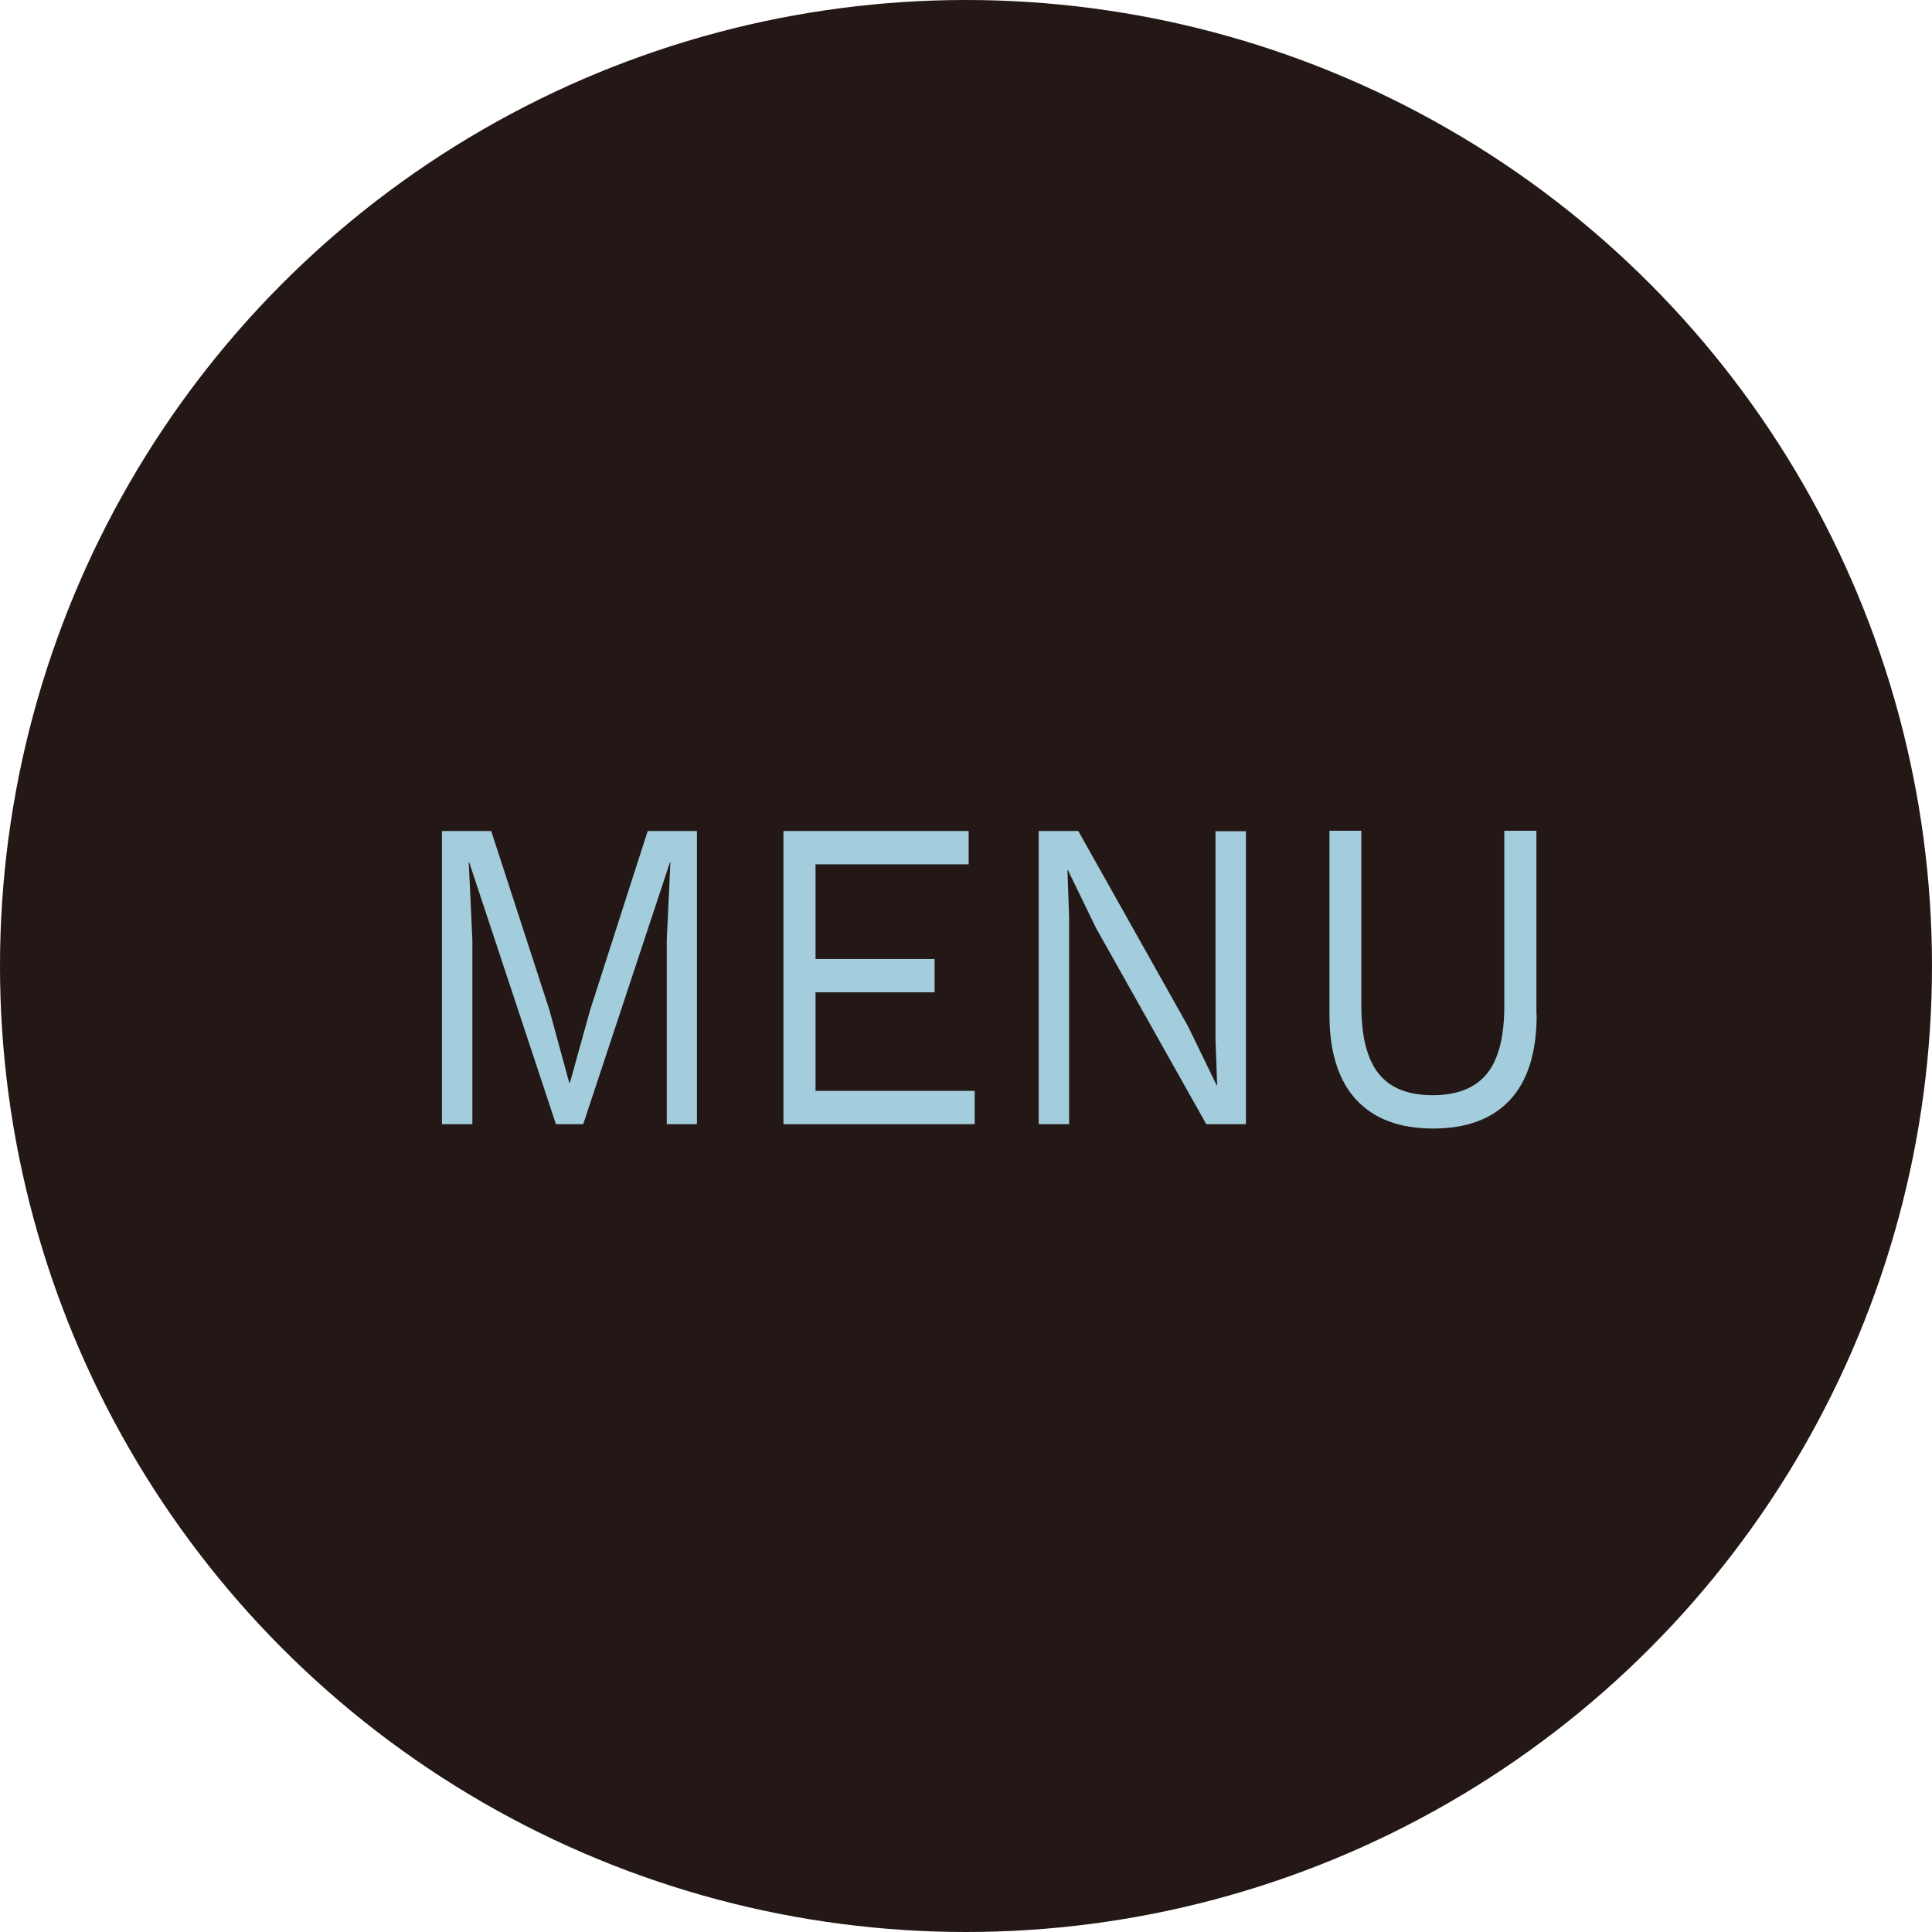 <?xml version="1.0" encoding="UTF-8"?>
<svg id="_レイヤー_2" data-name="レイヤー 2" xmlns="http://www.w3.org/2000/svg" viewBox="0 0 80 80">
  <g id="_レイヤー_1-2" data-name="レイヤー 1">
    <g>
      <circle cx="40" cy="40" r="40" style="fill: #231815;"/>
      <g>
        <path d="M28.87,46.55h-1.26v-7.64l.15-3.2h-.02l-3.59,10.84h-1.13l-3.59-10.84h-.02l.15,3.2v7.64h-1.26v-12.14h2.04l2.4,7.38,.83,3.04h.03l.84-3.02,2.38-7.4h2.04v12.14Z" style="fill: #a3cddd;"/>
        <path d="M40.36,45.17v1.38h-7.92v-12.14h7.67v1.38h-6.34v3.92h4.93v1.38h-4.93v4.08h6.59Z" style="fill: #a3cddd;"/>
        <path d="M51.59,46.55h-1.64l-4.57-8.13-1.16-2.39h-.02l.07,1.95v8.57h-1.26v-12.14h1.64l4.55,8.1,1.18,2.43h.02l-.07-1.95v-8.57h1.26v12.14Z" style="fill: #a3cddd;"/>
        <path d="M63.63,42.02c0,1.56-.37,2.73-1.1,3.52-.73,.79-1.8,1.19-3.19,1.19s-2.45-.4-3.19-1.2c-.73-.8-1.1-1.97-1.1-3.51v-7.62h1.32v7.25c0,1.28,.24,2.21,.72,2.81,.48,.6,1.23,.89,2.24,.89s1.76-.3,2.24-.89c.48-.59,.72-1.53,.72-2.81v-7.25h1.33v7.62Z" style="fill: #a3cddd;"/>
      </g>
    </g>
  </g>
</svg>